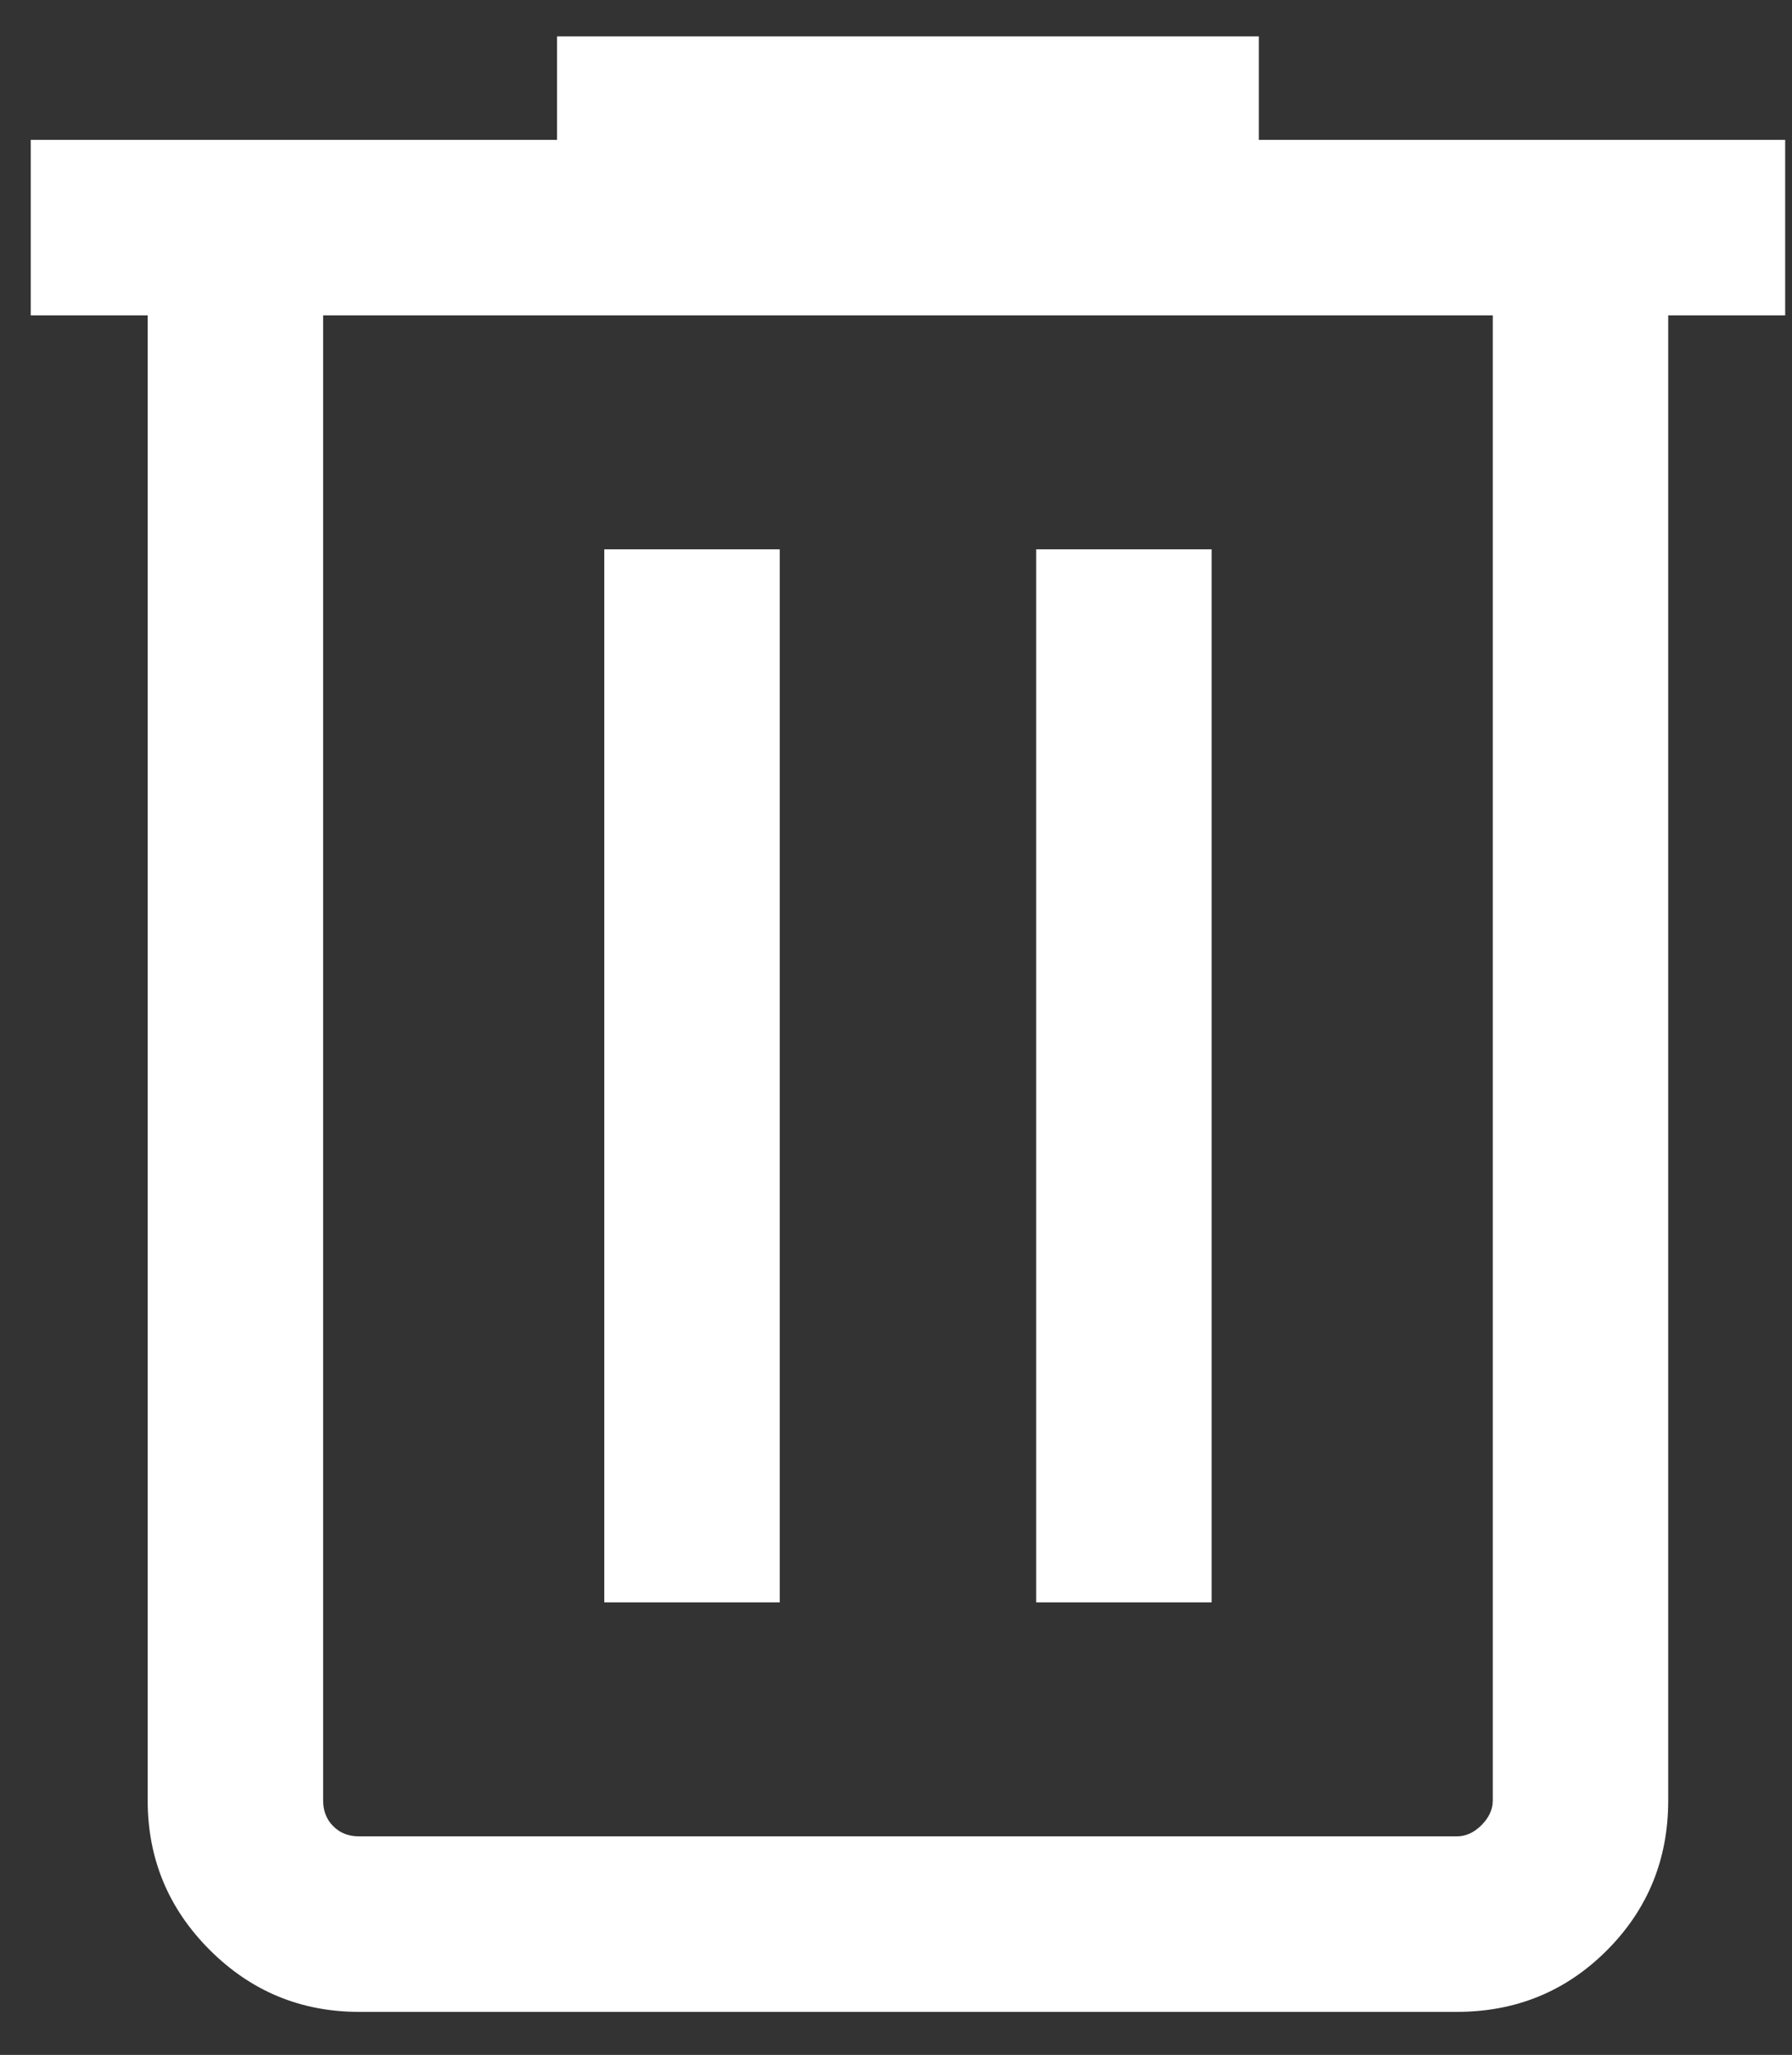 <svg width="41" height="47" viewBox="0 0 41 47" fill="none" xmlns="http://www.w3.org/2000/svg">
<rect x="0" y="0" width="41" height="47" fill="#333333" stroke="none"/>
<path d="M8.217 46.016C6.882 46.016 5.742 45.543 4.797 44.598C3.852 43.653 3.379 42.513 3.379 41.178V7.213H0.703V3.199H12.745V0.832H28.802V3.199H40.844V7.213H38.168V41.178C38.168 42.53 37.699 43.674 36.763 44.611C35.826 45.548 34.682 46.016 33.33 46.016H8.217ZM34.154 7.213H7.393V41.178C7.393 41.419 7.47 41.616 7.625 41.77C7.779 41.925 7.976 42.002 8.217 42.002H33.33C33.536 42.002 33.725 41.916 33.896 41.745C34.068 41.573 34.154 41.384 34.154 41.178V7.213ZM13.826 36.65H17.84V12.565H13.826V36.65ZM23.707 36.65H27.721V12.565H23.707V36.65Z" fill="white"/>
</svg>
